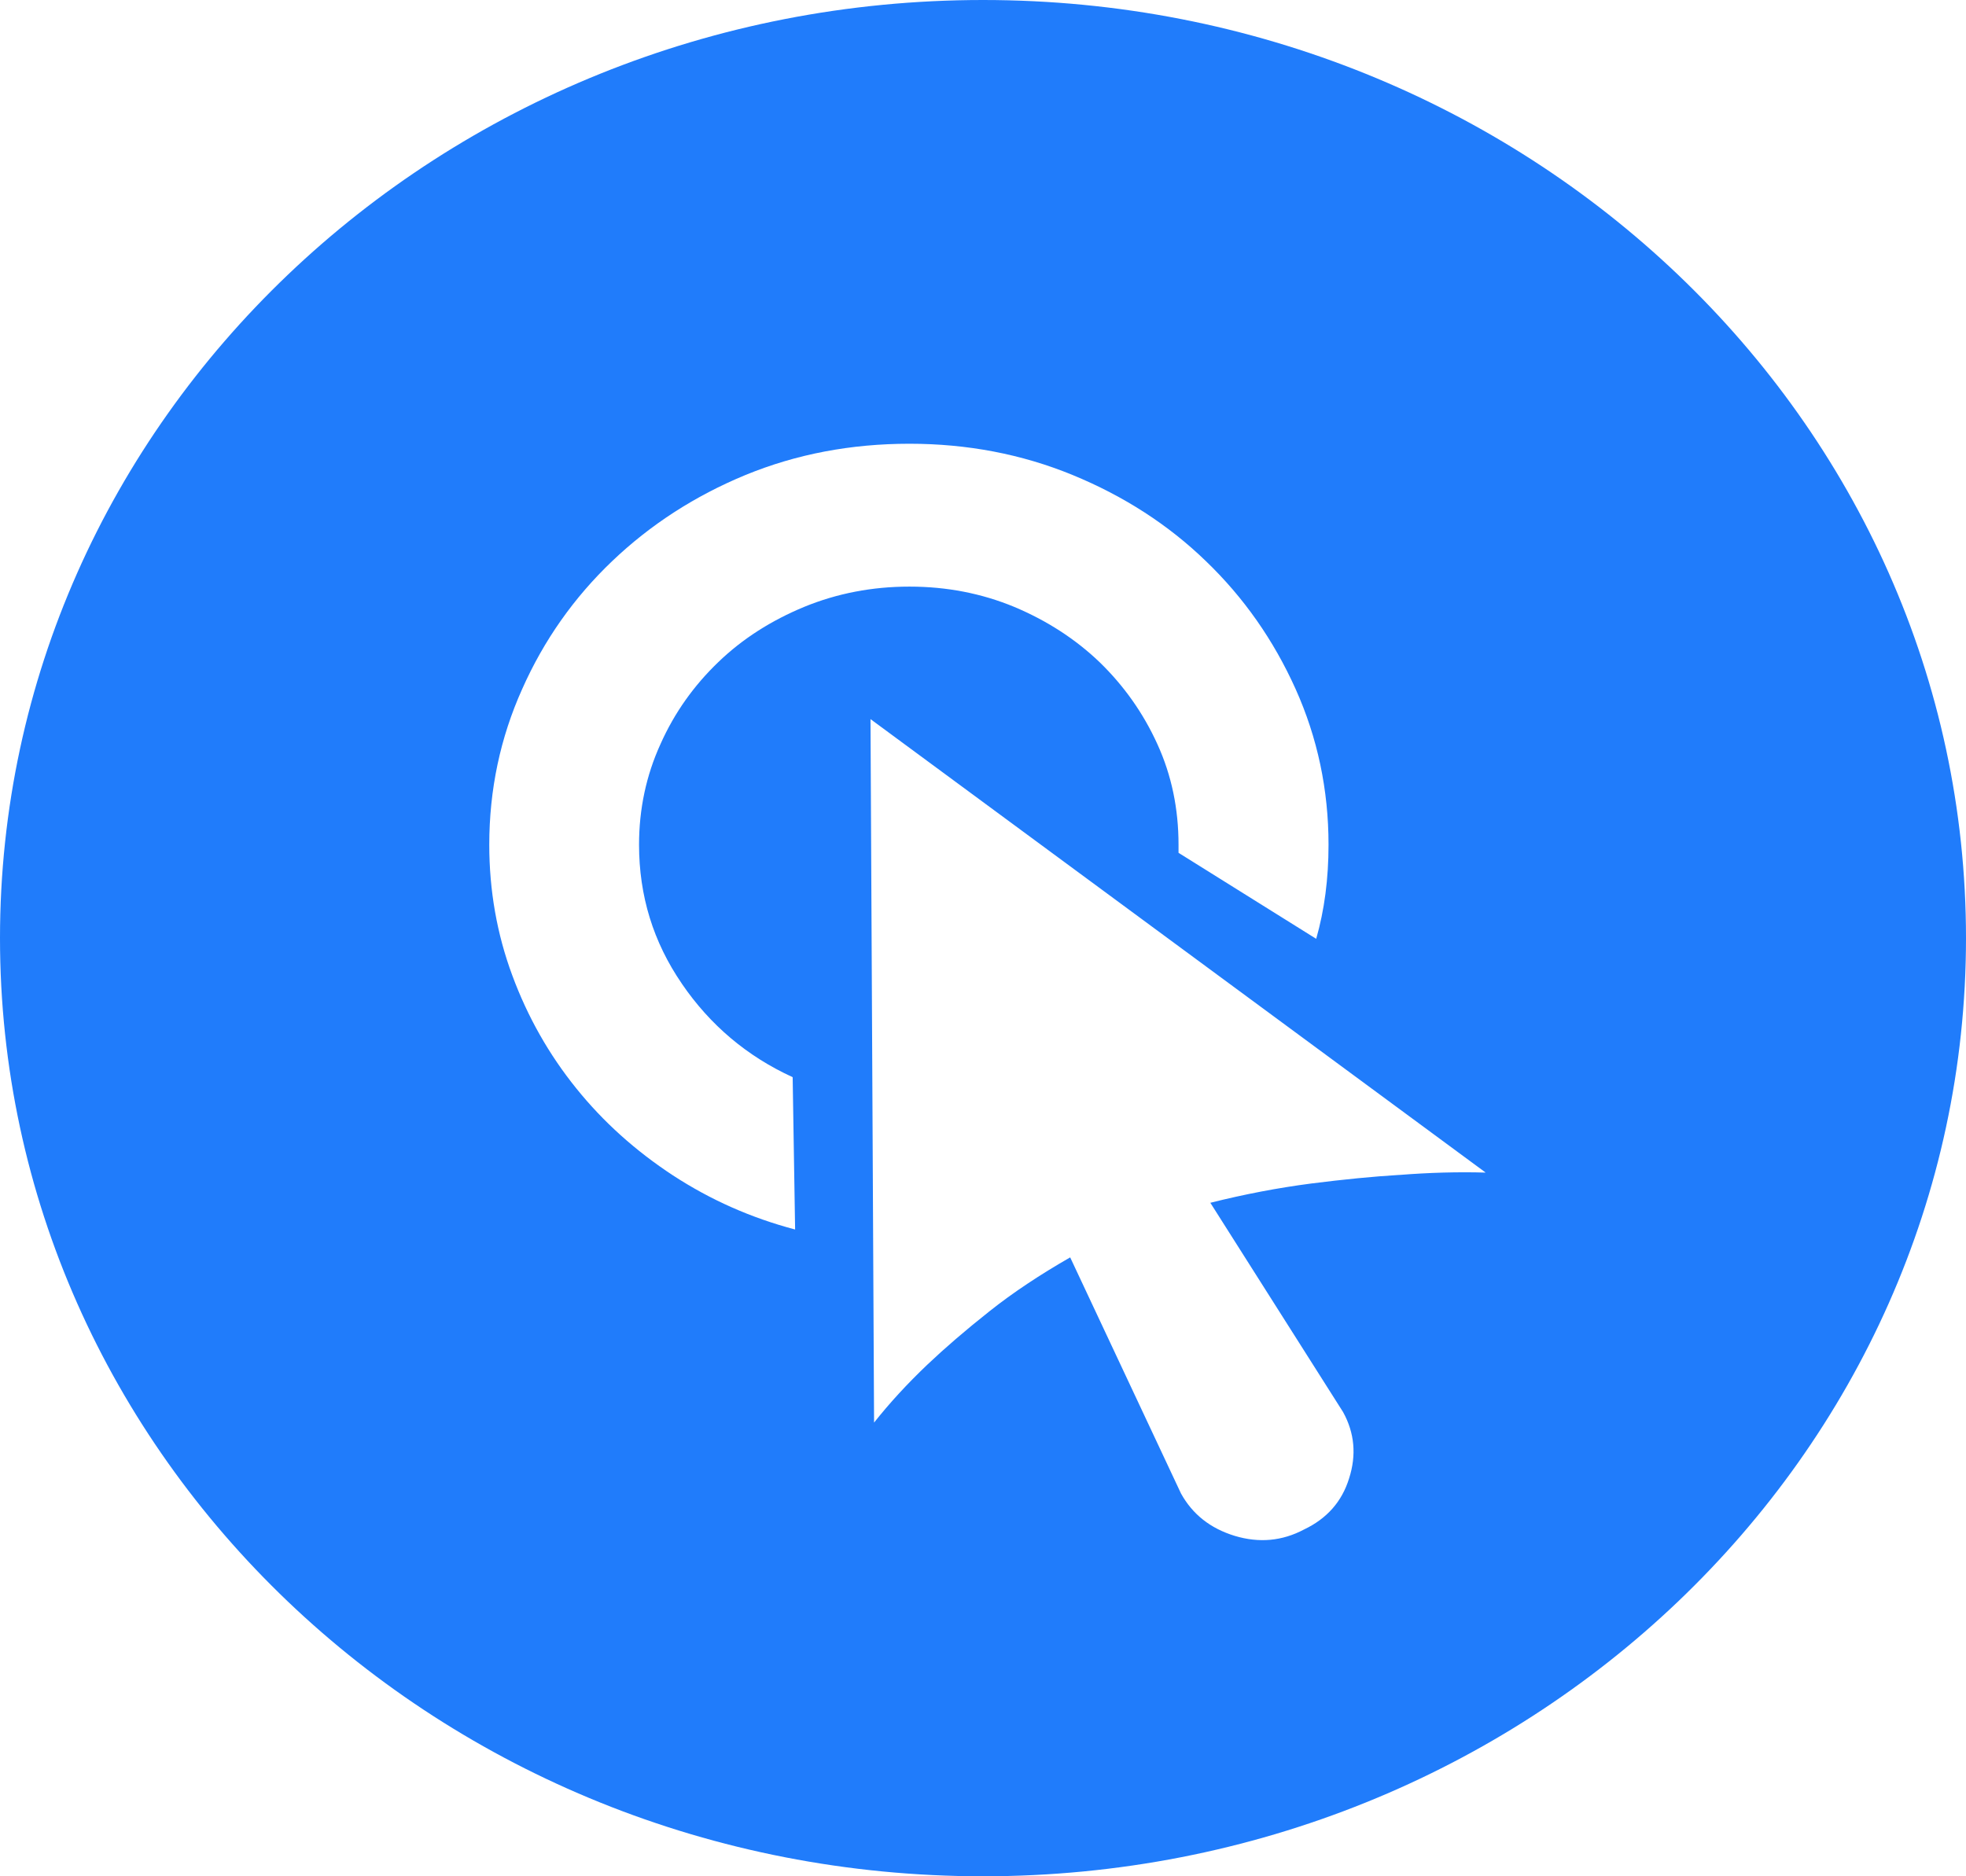 <svg height="42" viewBox="0 0 44 42" width="44" xmlns="http://www.w3.org/2000/svg"><path d="m22 0c-12.154 0-22 9.401-22 21 0 11.599 9.846 21 22 21 12.148 0 22-9.401 22-21 0-11.599-9.852-21-22-21zm-6.74 22.02c.632.926 1.461 1.626 2.48 2.092l.055 3.41c-.988-.261-1.891-.662-2.732-1.21-.835-.548-1.559-1.195-2.167-1.951-.608-.753-1.087-1.597-1.43-2.525-.344-.926-.516-1.904-.516-2.927 0-1.23.246-2.394.737-3.486.485-1.093 1.16-2.048 2.013-2.862.853-.814 1.848-1.459 2.983-1.928 1.142-.469 2.363-.7 3.671-.7 1.289 0 2.511.231 3.652.7 1.142.469 2.142 1.113 2.983 1.928.847.814 1.516 1.77 2.007 2.862.491 1.093.737 2.256.737 3.486 0 .765-.092 1.465-.276 2.106l-3.081-1.925v-.182c0-.797-.153-1.55-.473-2.25-.319-.703-.755-1.313-1.295-1.837-.546-.522-1.185-.932-1.909-1.236-.73-.302-1.51-.454-2.345-.454s-1.621.152-2.357.454c-.737.305-1.381.715-1.921 1.236-.546.524-.982 1.134-1.295 1.837-.319.7-.479 1.453-.479 2.25-0 1.146.319 2.18.958 3.111zm16.058 4.28c-.583.035-1.246.1-1.977.193-.743.097-1.492.24-2.253.431l2.971 4.685c.258.469.301.964.135 1.482-.16.521-.497.902-1.007 1.145-.491.261-1.007.308-1.553.144-.546-.167-.945-.483-1.203-.949l-2.48-5.285c-.669.384-1.277.785-1.811 1.21-.54.428-.994.82-1.381 1.187-.454.431-.853.867-1.197 1.301l-.08-15.747 13.768 10.151c-.62-.018-1.265 0-1.934.053z" fill="#207cfb"/></svg>